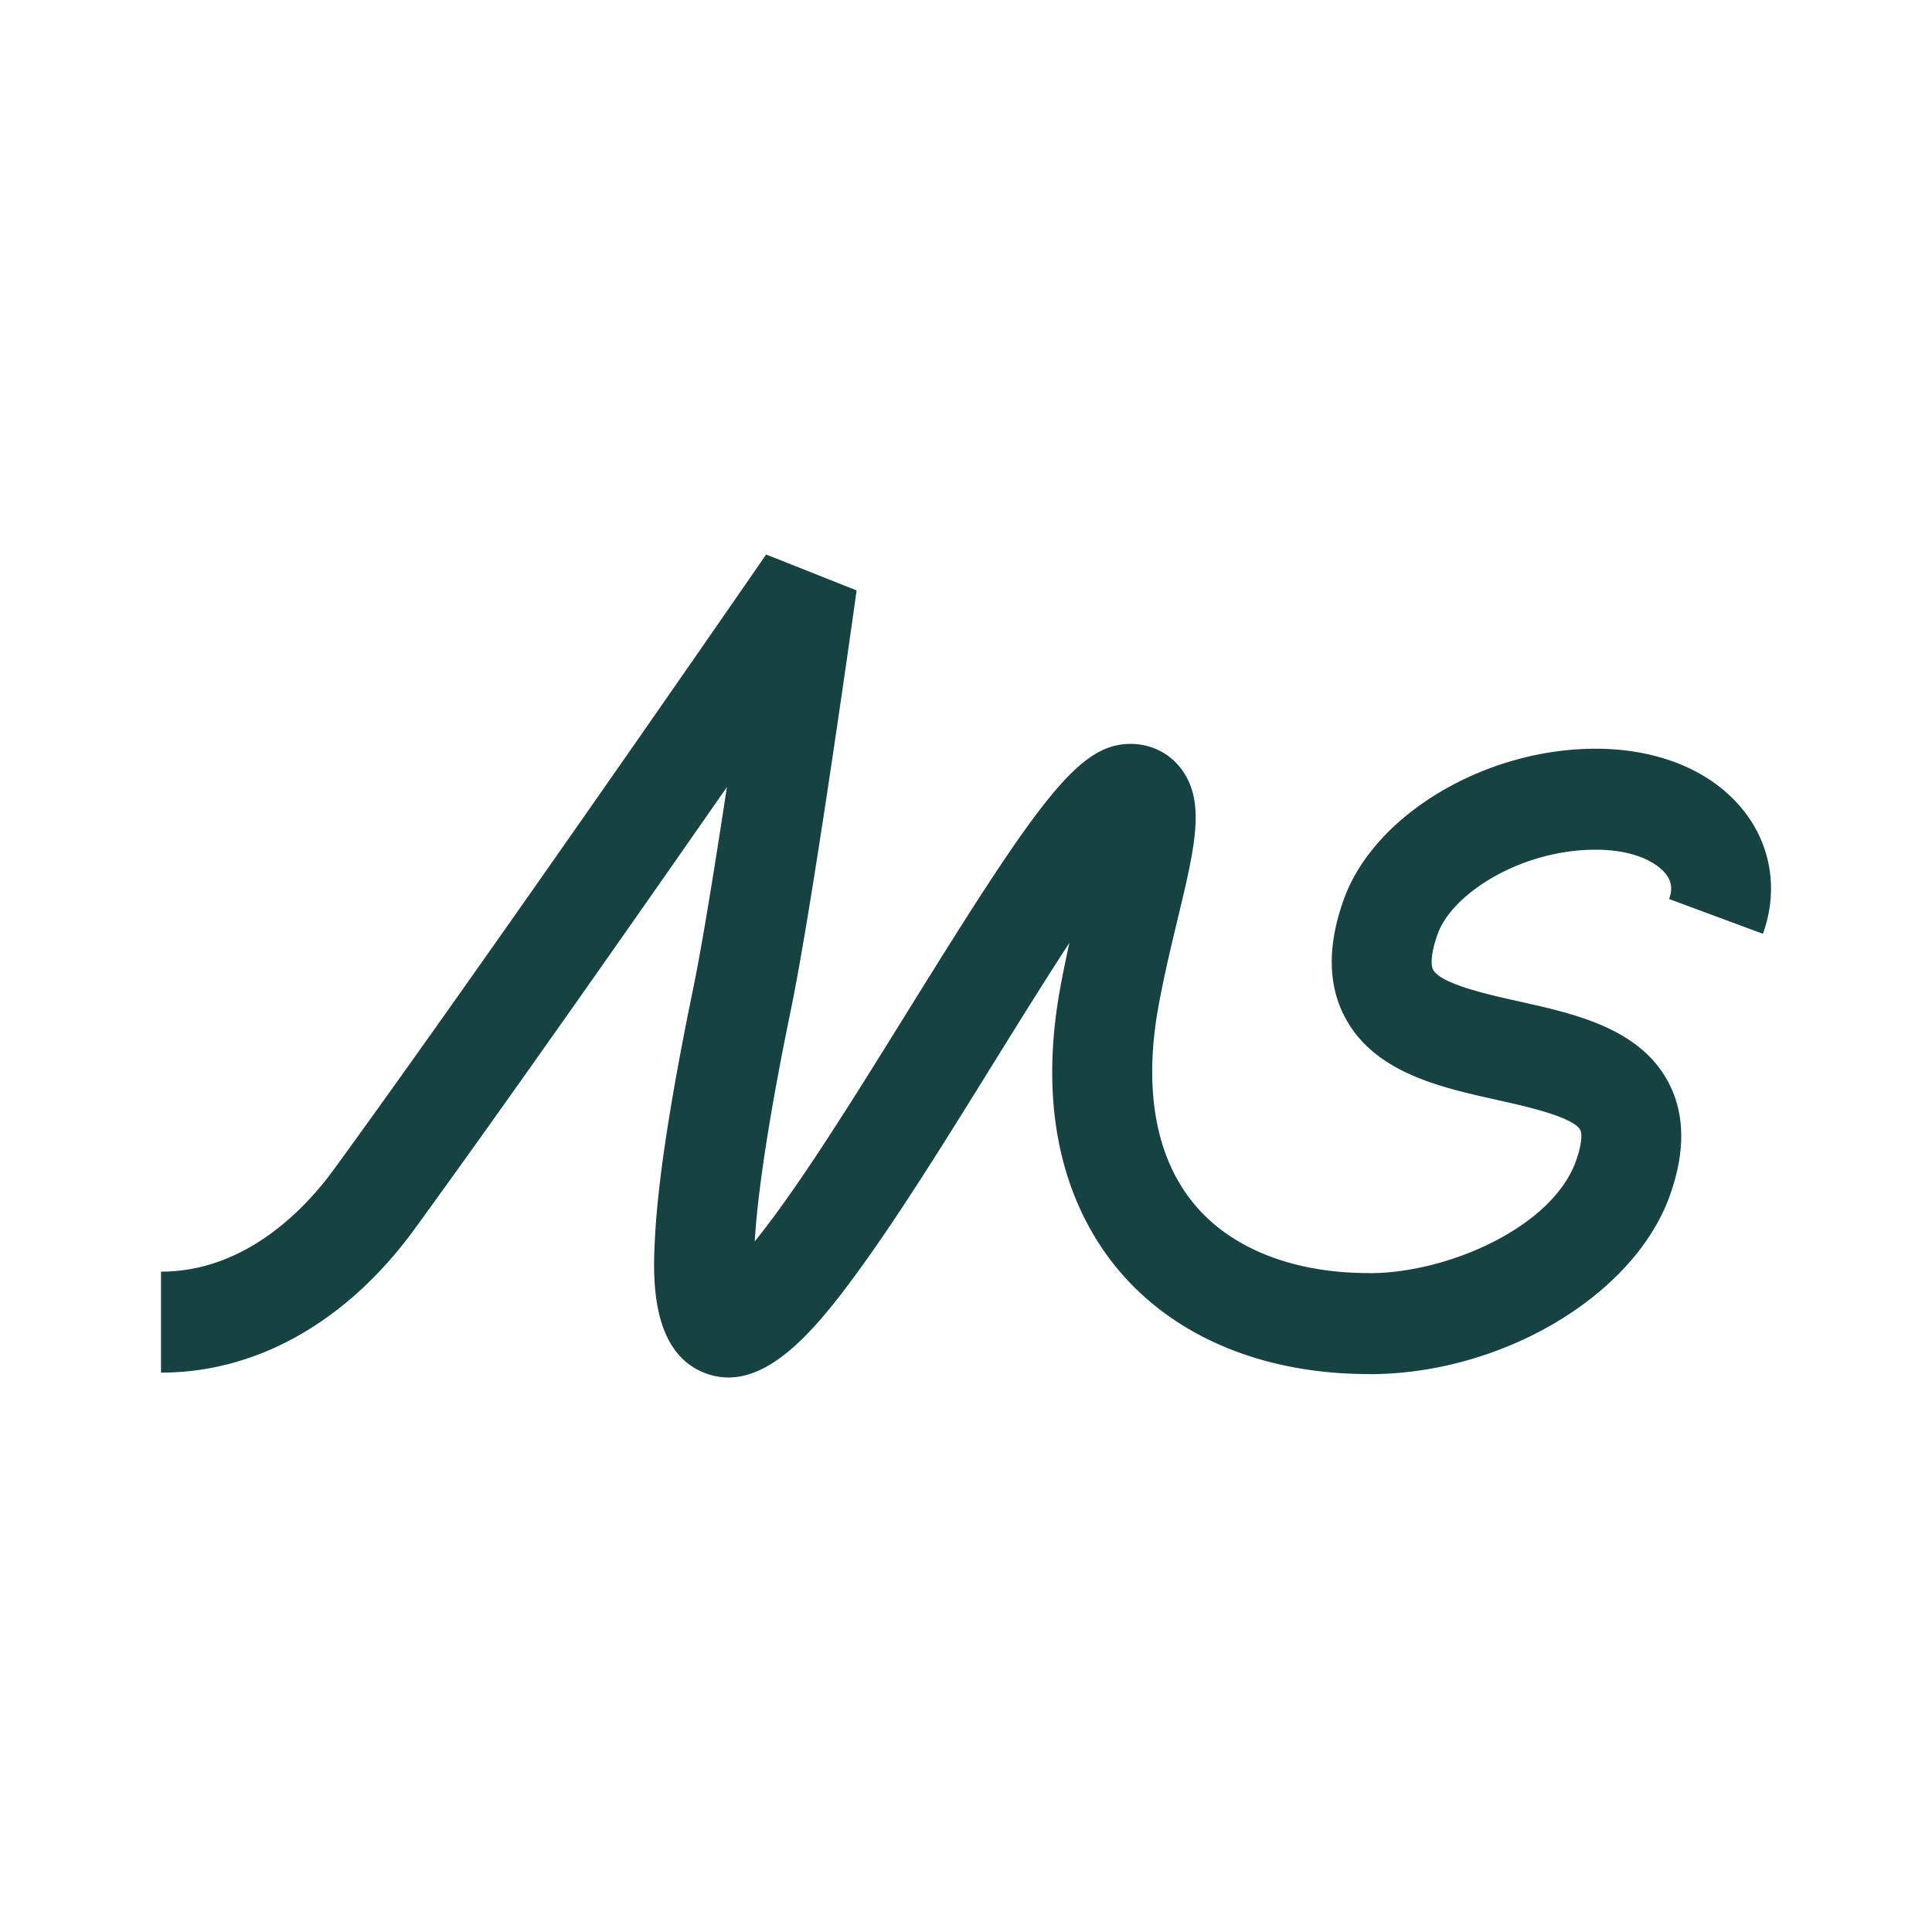 <svg viewBox="0 0 300 300" xmlns="http://www.w3.org/2000/svg">
    <style>
        .background { fill: #ffffff; }
        .logo__path--primary {
            fill: #164242;
        }
        @media (prefers-color-scheme: light) {
            .background { fill: #ffffff; }
            .logo__path--primary { fill: #164242; }
        }
        @media (prefers-color-scheme: dark) {
            .background { fill: #164242; }
            .logo__path--primary { fill: #ffffff; }
        }
    </style>
    <path class="background" d="M 0,0 H 300 V 300 H 0"/>
    <path class="ms-full logo__path logo__path--primary" d="m 247.768,116.261 c -17.201,0 -34.371,10.26 -39.089,23.356 -2.594,7.202 -2.509,13.431 0.255,18.511 4.595,8.45 14.662,10.693 23.543,12.672 4.416,0.983 11.803,2.629 12.907,4.66 0.294,0.541 0.289,2.143 -0.693,4.874 -3.679,10.212 -19.796,17.337 -31.998,17.363 l -0.139,-0.014 c -11.781,0 -21.428,-3.823 -27.165,-10.765 -5.91,-7.156 -7.825,-17.692 -5.535,-30.472 0.849,-4.728 1.984,-9.458 2.987,-13.631 2.766,-11.516 4.437,-18.466 0.464,-23.573 -1.844,-2.37 -4.668,-3.73 -7.747,-3.73 -7.99,0 -14.022,8.327 -34.372,41.138 -6.098,9.834 -12.402,20.003 -18.001,28.047 -2.438,3.5 -4.41,6.116 -5.99,8.071 0.369,-6.269 1.744,-17.205 5.643,-36.122 3.426,-16.627 9.903,-62.997 10.176,-64.965 l -14.046,-5.577 c -0.433,0.629 -43.673,63.279 -67.071,95.417 C 47.565,187.475 38.309,197.461 25,197.461 v 15.68 c 14.924,0 28.914,-7.928 39.395,-22.323 13.574,-18.642 33.758,-47.456 48.48,-68.605 -1.834,12.059 -3.825,24.43 -5.226,31.237 -3.589,17.417 -5.541,30.225 -5.967,39.157 -0.246,5.118 -0.817,17.101 7.572,20.515 a 10.108,10.074 0 0 0 3.853,0.772 c 7.397,0 14.164,-8.298 20.054,-16.358 6.532,-8.94 13.976,-20.945 21.175,-32.556 3.47,-5.591 7.718,-12.446 11.723,-18.581 a 180.335,179.731 0 0 0 -1.471,7.253 c -3.963,22.11 2.648,35.76 8.894,43.318 8.723,10.556 22.573,16.377 39.001,16.394 l 0.14,0.015 c 20.568,0 41.059,-12.159 46.649,-27.68 2.481,-6.89 2.383,-12.874 -0.288,-17.79 -4.492,-8.262 -14.412,-10.473 -23.166,-12.421 -4.81,-1.073 -12.079,-2.692 -13.286,-4.91 -0.374,-0.691 -0.379,-2.521 0.729,-5.598 2.221,-6.166 12.832,-13.039 24.507,-13.039 6.121,0 9.732,2.072 11.074,4.012 0.751,1.088 0.855,2.213 0.336,3.645 l 14.566,5.4 c 2.248,-6.193 1.453,-12.763 -2.182,-18.023 -4.704,-6.808 -13.376,-10.714 -23.793,-10.714"/>
</svg>
